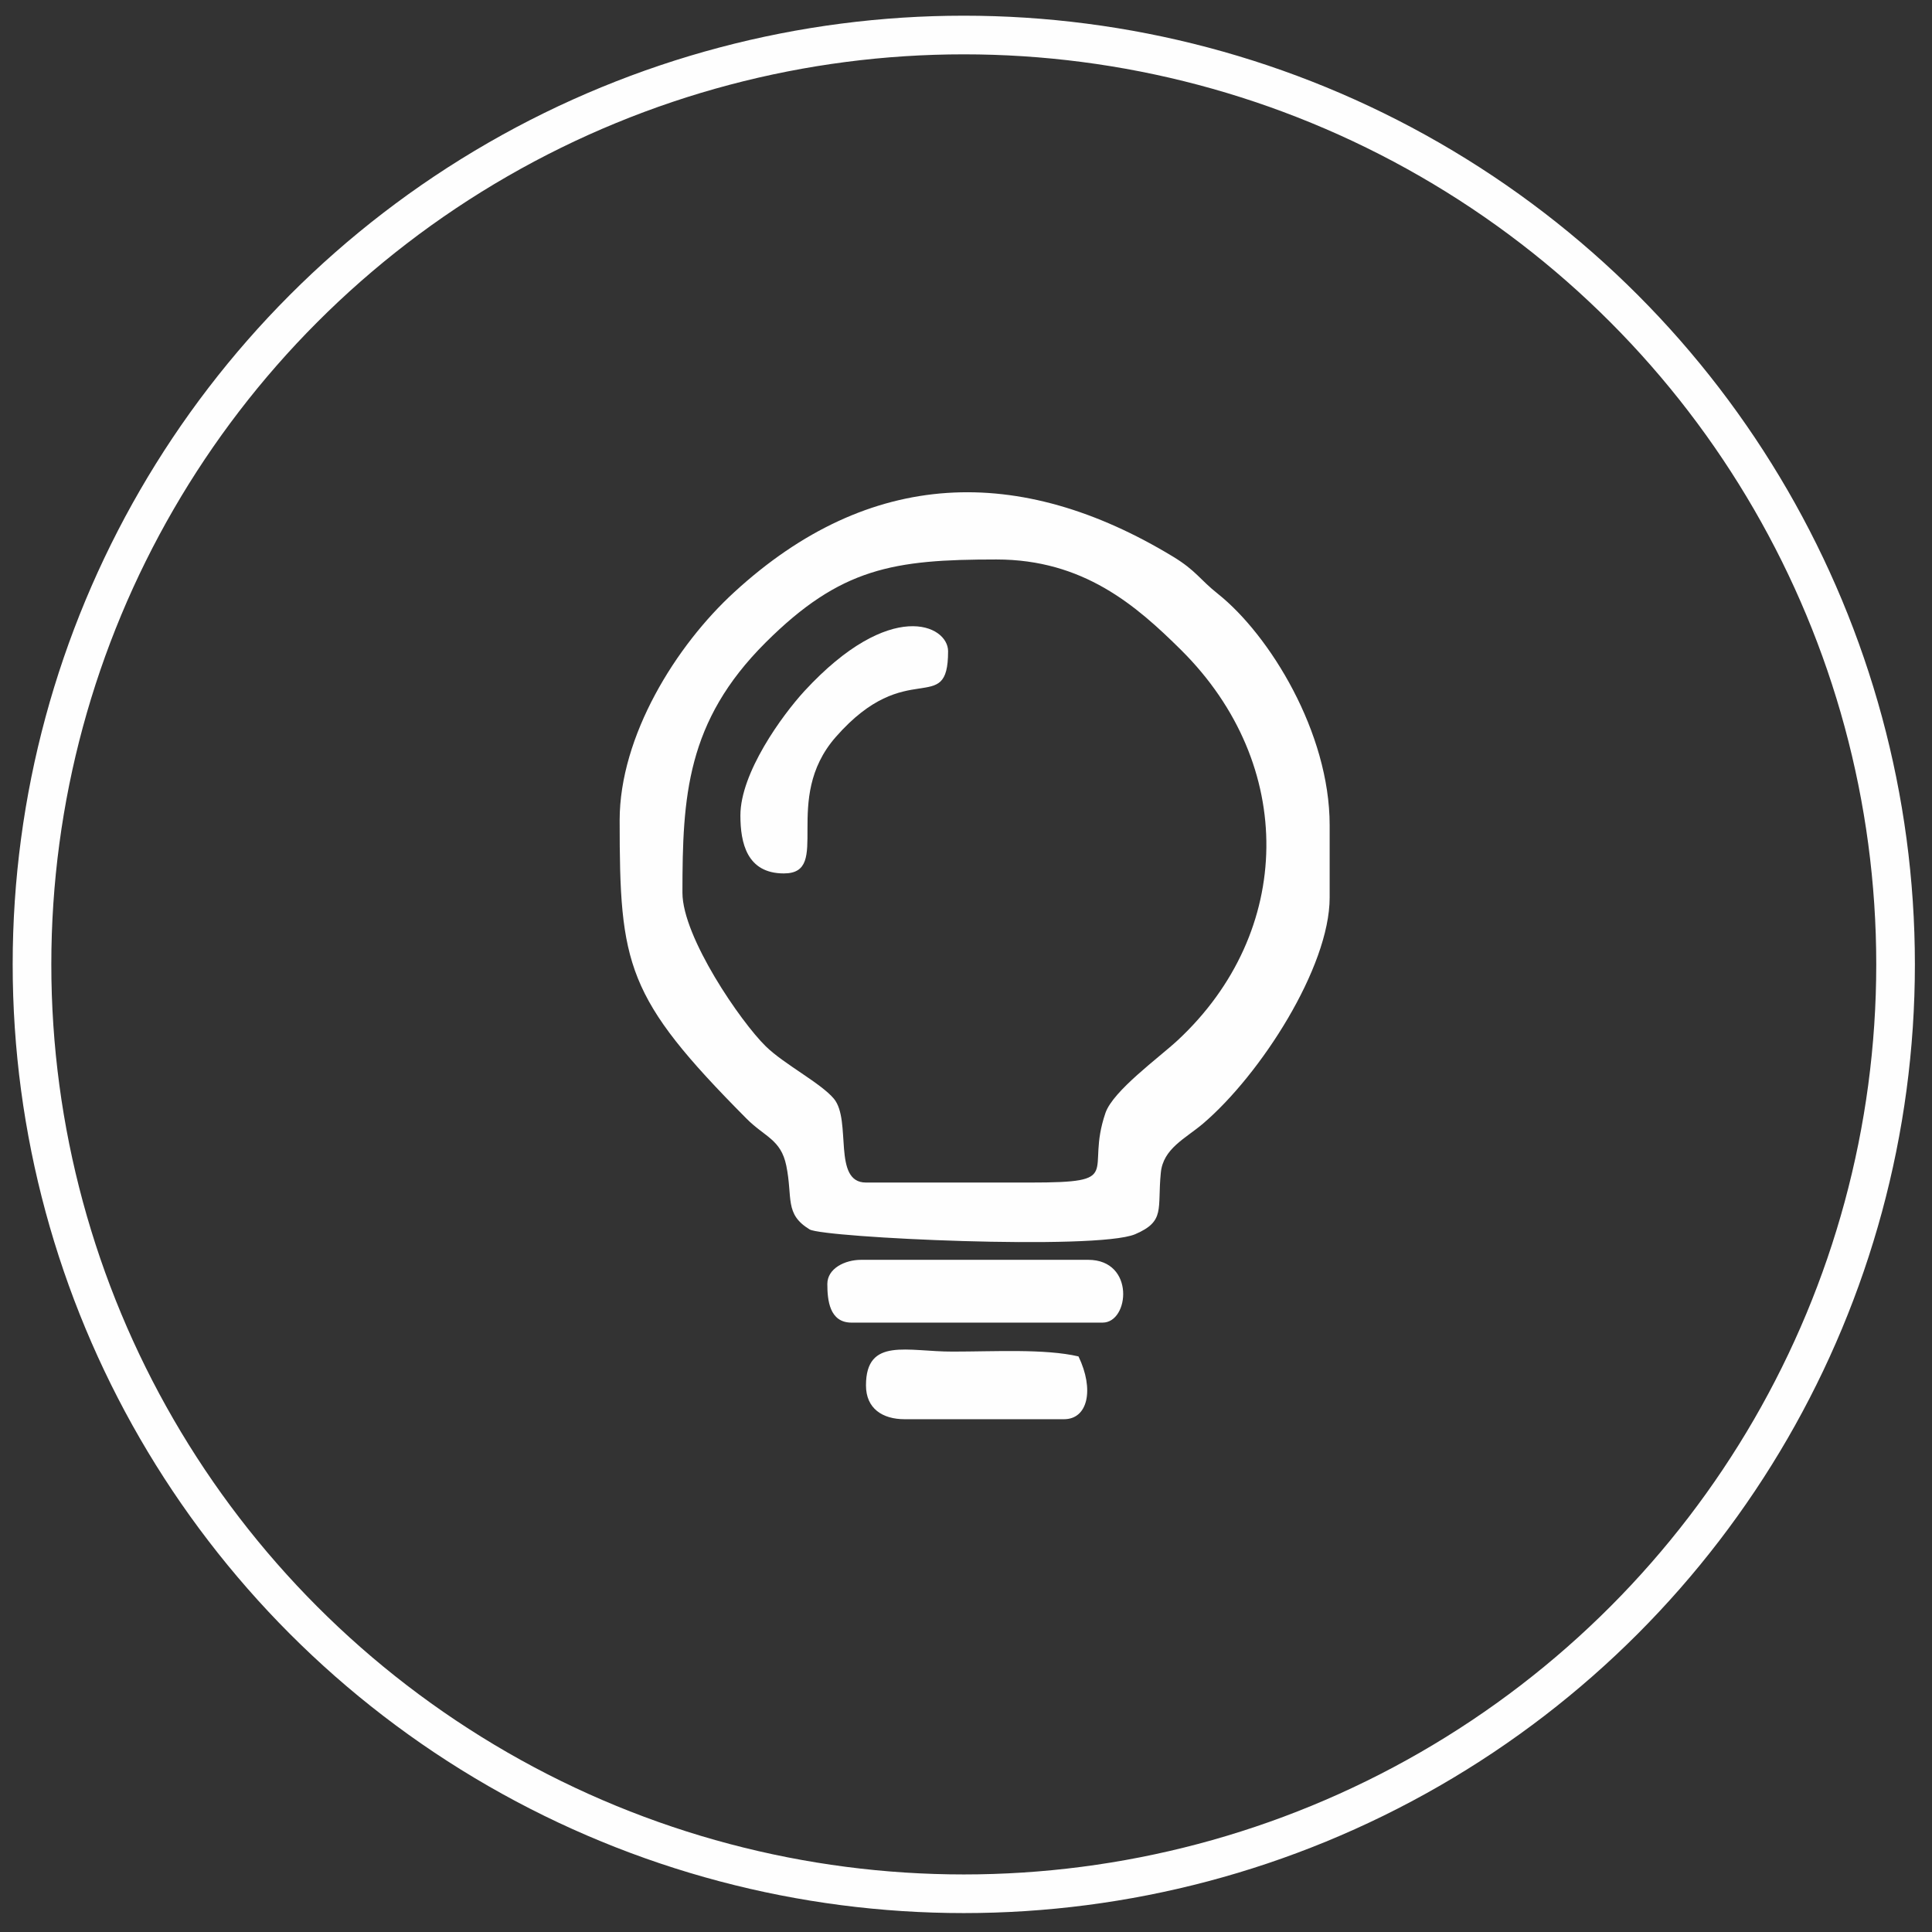 <?xml version="1.0" encoding="UTF-8"?>
<!DOCTYPE svg PUBLIC "-//W3C//DTD SVG 1.1//EN" "http://www.w3.org/Graphics/SVG/1.1/DTD/svg11.dtd">
<!-- Creator: CorelDRAW 2018 (评估版) -->
<svg xmlns="http://www.w3.org/2000/svg" xml:space="preserve" width="96px" height="96px" version="1.1" style="shape-rendering:geometricPrecision; text-rendering:geometricPrecision; image-rendering:optimizeQuality; fill-rule:evenodd; clip-rule:evenodd"
viewBox="0 0 96 96"
 xmlns:xlink="http://www.w3.org/1999/xlink">
 <rect x="0" y="0" width="96" height="96" fill="#333333" stroke="none"/>
 <defs>
  <style type="text/css">
   <![CDATA[
    .str0 {stroke:#FEFEFE;stroke-width:1.92;stroke-miterlimit:22.926}
    .fil0 {fill:none}
    .fil1 {fill:#FEFEFE}
   ]]>
  </style>
 </defs>
 <g id="图层_x0020_1">
  <ellipse class="fil0 str0" cx="47.89" cy="47.92" rx="46.3" ry="46.18"/>
  <g id="_1419875600">
   <path class="fil1" d="M51.19 58.76l-8.16 0c-1.68,0 -0.7,-3.07 -1.59,-4.16 -0.66,-0.79 -2.47,-1.71 -3.39,-2.61 -1.24,-1.21 -4.14,-5.43 -4.14,-7.63 0,-4.78 0.2,-8.51 4.13,-12.43 3.73,-3.72 6.36,-4.13 11.47,-4.13 4.32,0 6.94,2.28 9.18,4.5 5.74,5.7 5.61,14.01 -0.17,19.39 -0.94,0.87 -3.21,2.51 -3.59,3.61 -1.03,3 1.02,3.46 -3.74,3.46zm-20.4 -18c0,7.2 0.31,8.79 6.3,14.82 0.91,0.92 1.71,1.03 1.98,2.34 0.33,1.61 -0.1,2.4 1.16,3.17 0.69,0.41 14.23,1.05 16.17,0.24 1.52,-0.65 1.1,-1.25 1.28,-3.05 0.11,-1.21 1.23,-1.71 2.1,-2.45 2.86,-2.44 6.29,-7.77 6.29,-11.23l0 -3.6c0,-4.6 -2.98,-9.44 -5.55,-11.49 -0.91,-0.72 -1.08,-1.15 -2.23,-1.85 -7.62,-4.62 -15.08,-4.41 -21.8,1.76 -2.91,2.66 -5.7,7.16 -5.7,11.34z"/>
   <path class="fil1" d="M36.79 40.52c0,1.36 0.32,2.88 2.16,2.88 2.42,0 -0.15,-3.67 2.58,-6.78 3.55,-4.05 5.58,-0.94 5.58,-4.26 0,-1.31 -2.87,-2.65 -7.14,1.98 -1.11,1.21 -3.18,4.06 -3.18,6.18z"/>
   <path class="fil1" d="M41.11 63.8c0,0.79 0.1,1.92 1.2,1.92l12.48 0c1.33,0 1.62,-3.12 -0.72,-3.12l-11.28 0c-0.81,0 -1.68,0.43 -1.68,1.2z"/>
   <path class="fil1" d="M43.03 68.84c0,1.15 0.82,1.68 1.92,1.68l7.92 0c1.19,0 1.51,-1.48 0.72,-3.12 -1.67,-0.39 -4.18,-0.24 -6.24,-0.24 -2.25,0.01 -4.32,-0.74 -4.32,1.68z"/>
  </g>
 </g>
</svg>

